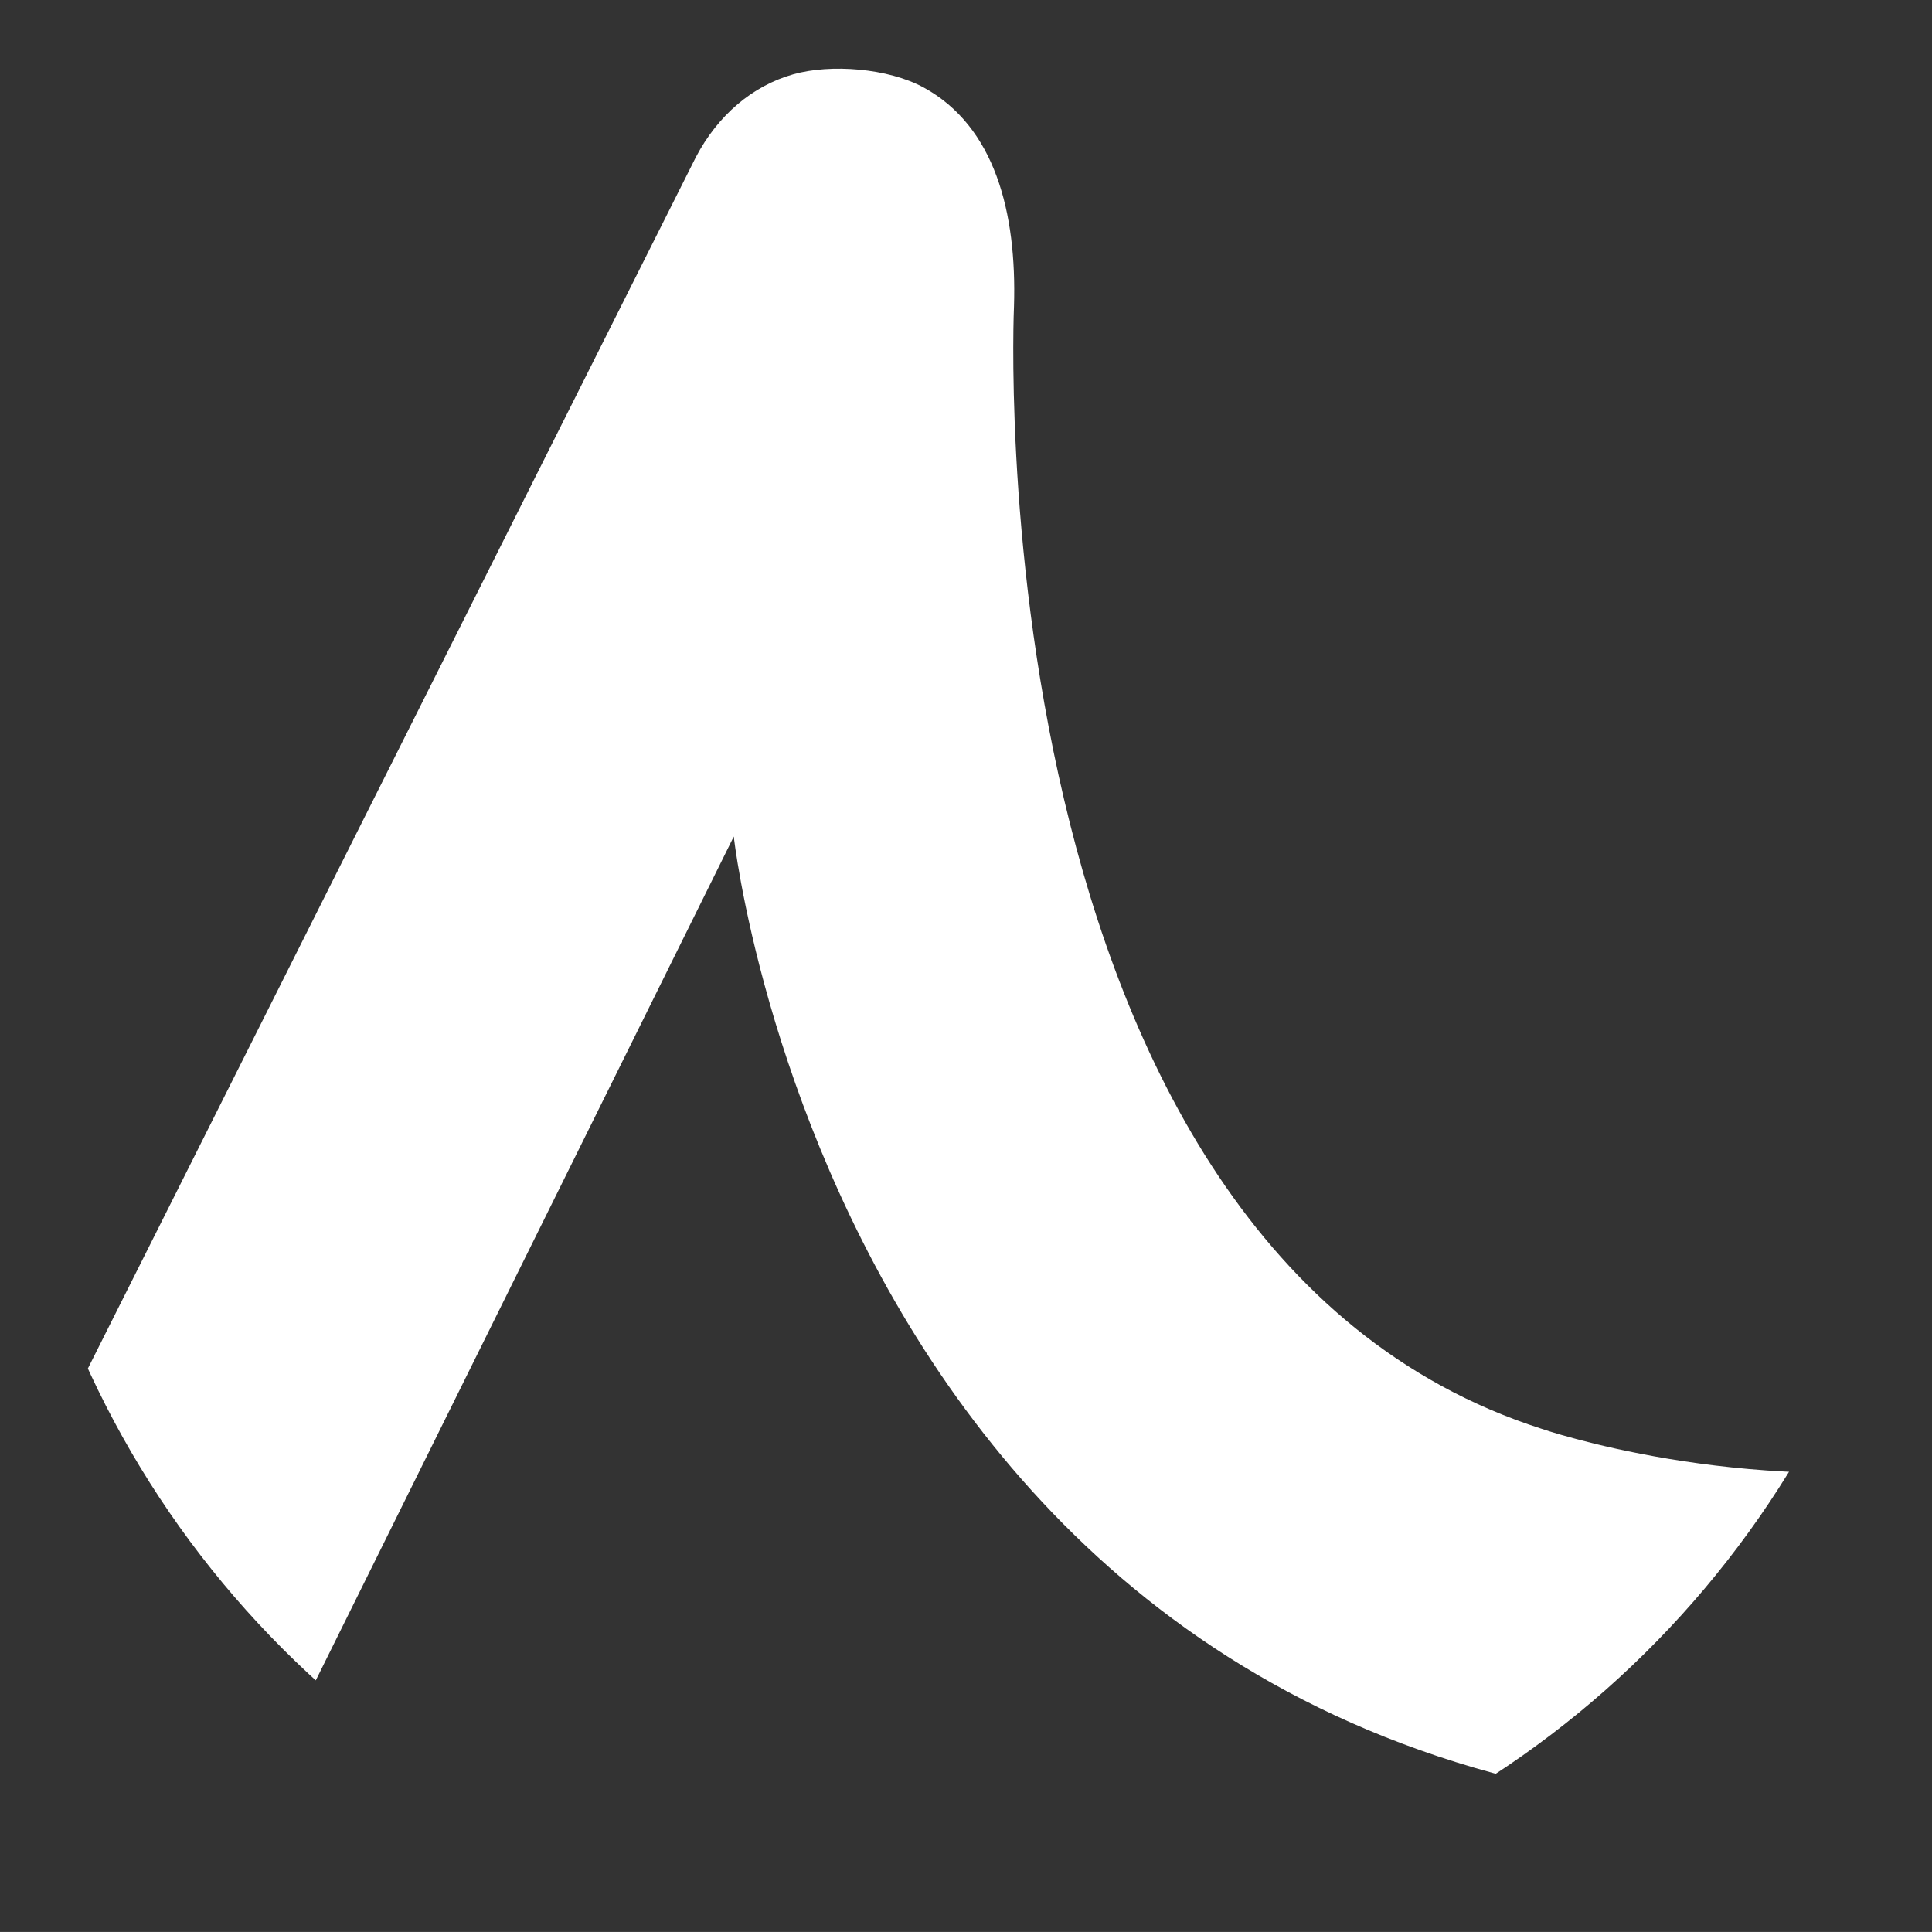 <svg xmlns="http://www.w3.org/2000/svg" xmlns:xlink="http://www.w3.org/1999/xlink" width="293.278" height="293.27" viewBox="0 0 293.278 293.27">
  <rect x="0" y="0" width="293.278" height="293.27" fill="#333333" stroke="none"/>
  <defs>
    <clipPath id="clip-path">
      <path id="路径_489" data-name="路径 489" d="M293.823,157.418A146.639,146.639,0,1,1,147.184,10.787,146.638,146.638,0,0,1,293.823,157.418Z" transform="translate(-0.545 -10.787)" fill="#fff" clip-rule="evenodd"/>
    </clipPath>
  </defs>
  <g id="组_496" data-name="组 496" clip-path="url(#clip-path)">
    <path id="路径_488" data-name="路径 488" d="M302.18,275.945c-168.854,16.214-186.8-147.174-186.8-147.174L47.866,265.065,0,244.059,109.624,25.639c3.334-6.36,8.587-10.829,14.793-12.58,5.642-1.6,14.4-.952,19.834,2.03,10.726,5.883,14.111,18.867,13.665,33.22,0,0-6.455,142.587,80.082,170.363,0,0,30.113,10.419,64.183,5.268v52.006Z" transform="translate(-3.993 -1.783)" fill="#fff"/>
  </g>
</svg>
